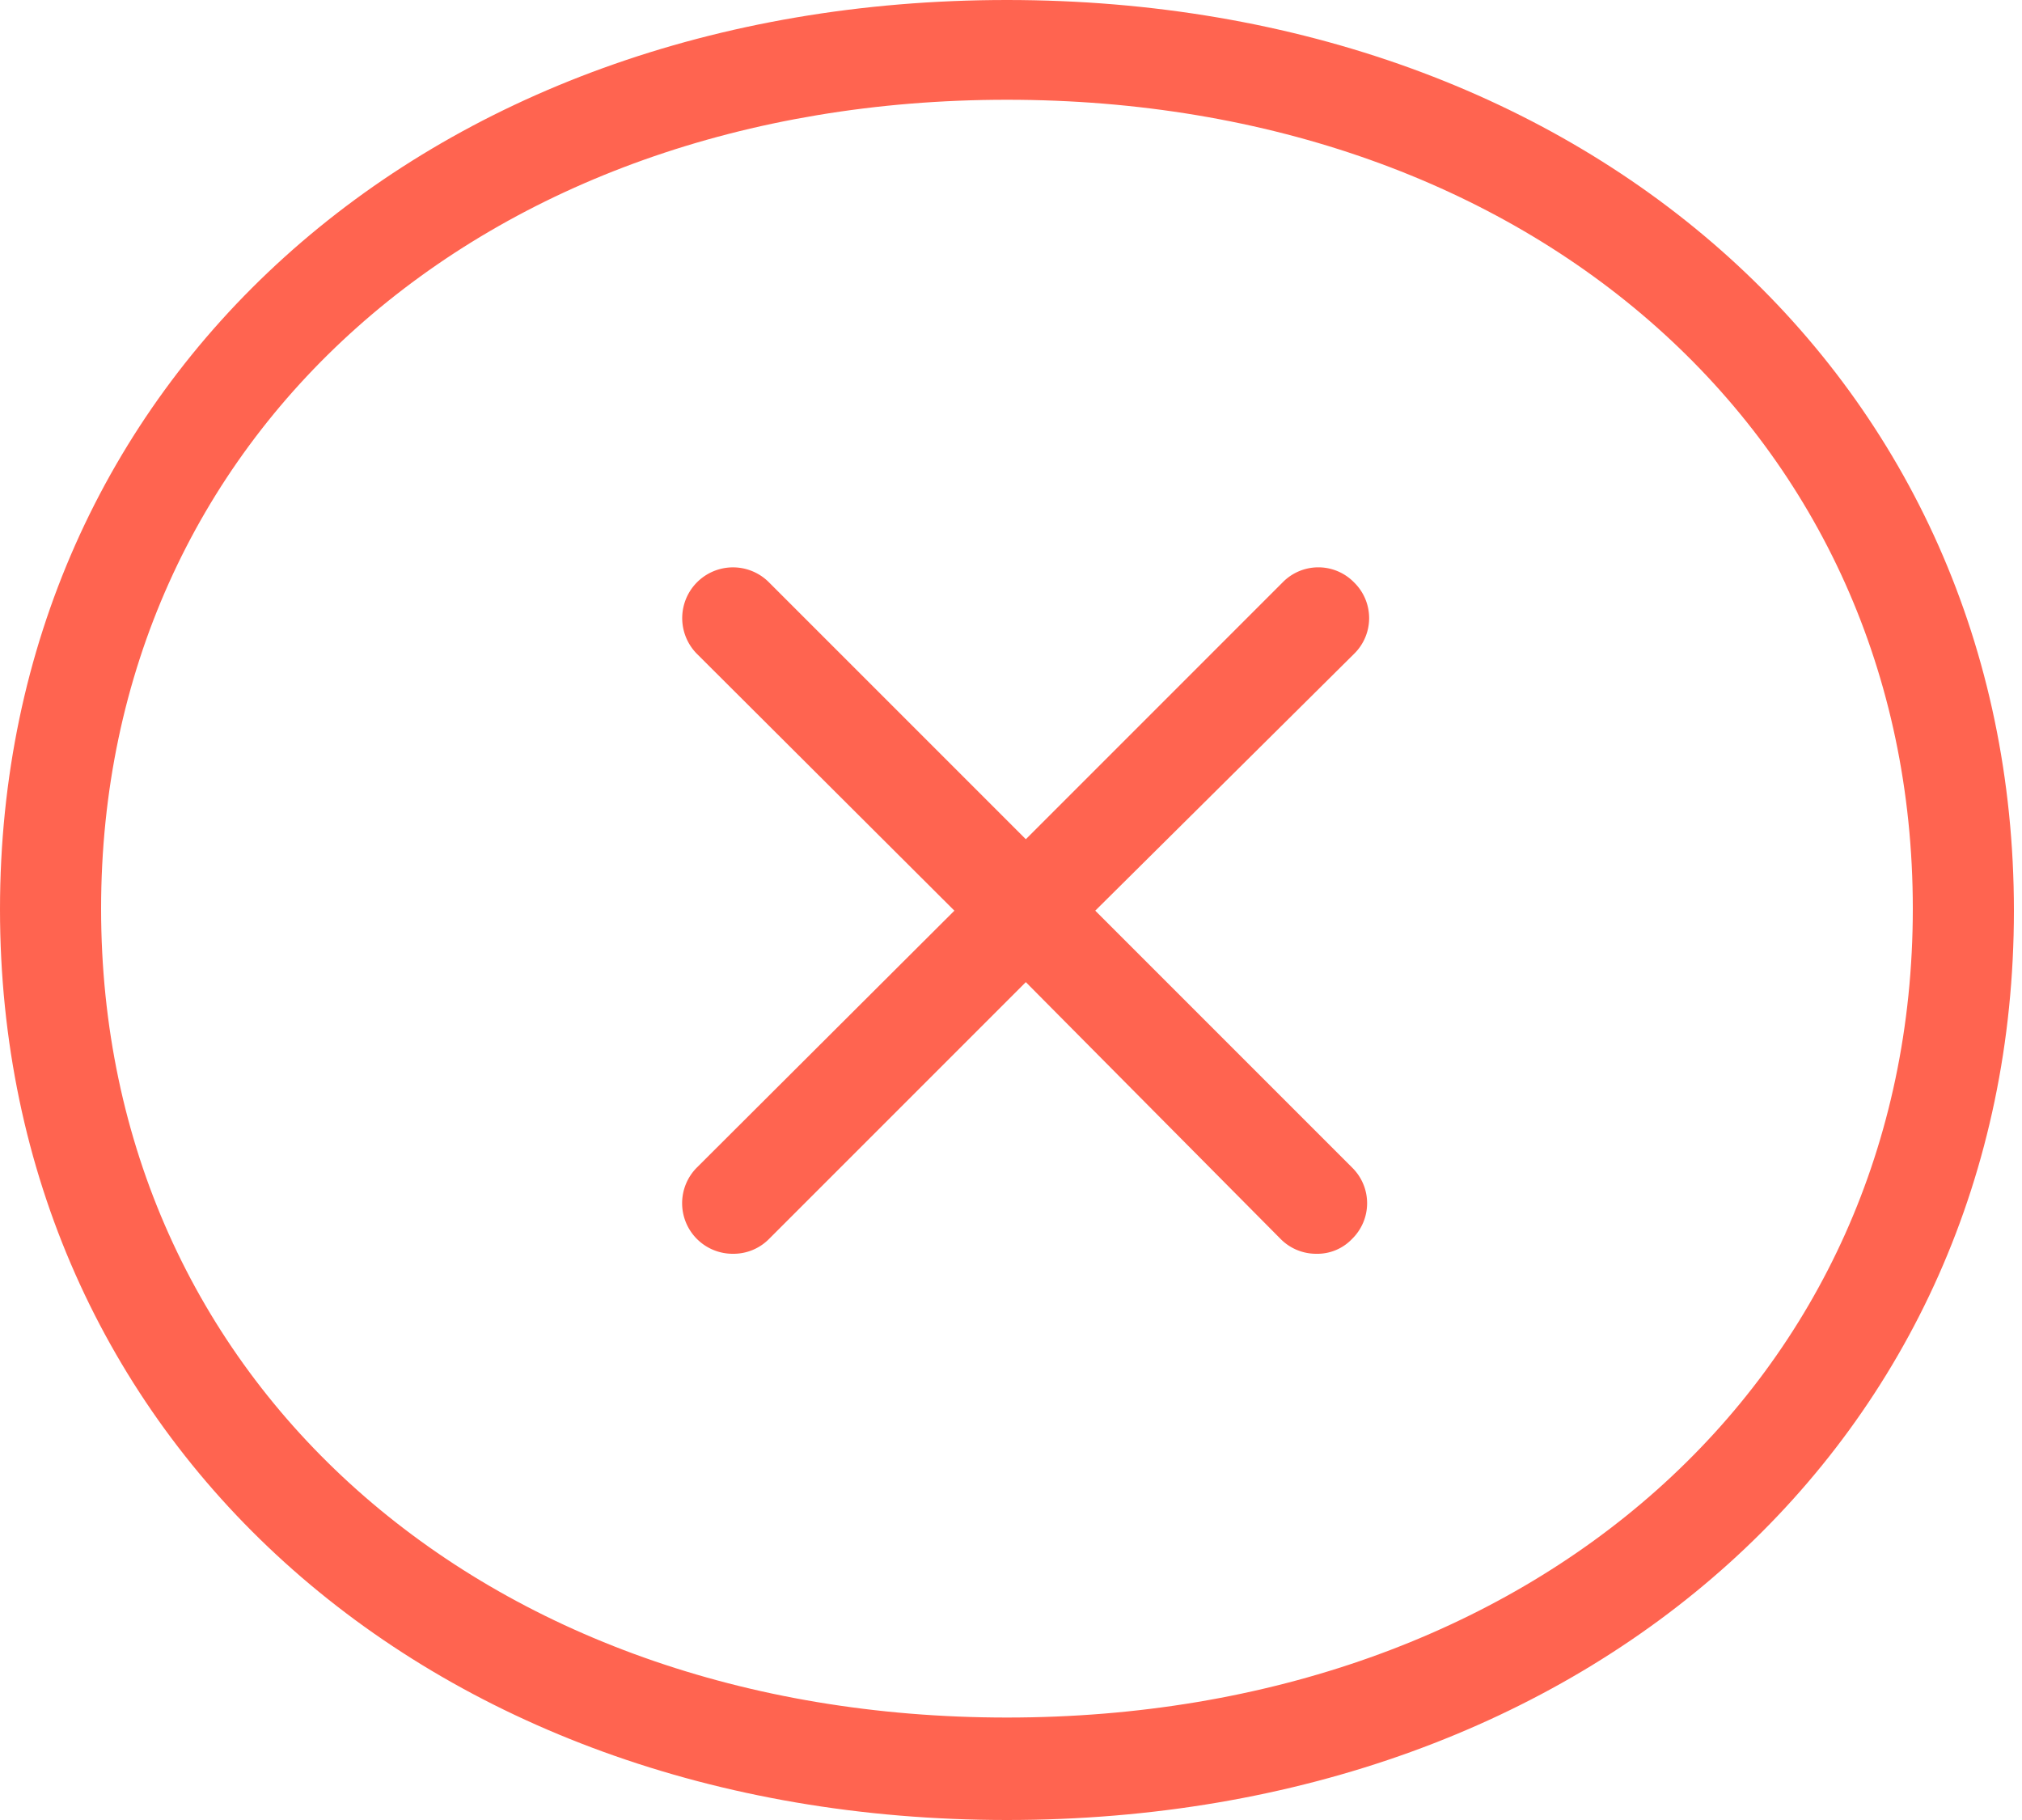<svg id="Vrstva_1" data-name="Vrstva 1" xmlns="http://www.w3.org/2000/svg" viewBox="0 0 30 27"><defs><style>.cls-1{fill:#ff6450;}</style></defs><path class="cls-1" d="M14.94,0C6.28,0,0,5.67,0,13.49S6.28,27,14.94,27s14.94-5.67,14.94-13.49S23.6,0,14.94,0Zm0,25.48c-7.79,0-13.44-5-13.44-12s5.65-12,13.44-12,13.44,5,13.44,12S22.73,25.48,14.94,25.48Z"/><path class="cls-1" d="M20.09,8.64a.74.74,0,0,0-1.06,0l-3.81,3.81L11.41,8.64A.75.75,0,0,0,10.34,9.7l3.82,3.81-3.82,3.81a.75.75,0,0,0,.54,1.28.74.74,0,0,0,.53-.22l3.81-3.81L19,18.38a.74.74,0,0,0,.53.22.71.71,0,0,0,.53-.22.74.74,0,0,0,0-1.06l-3.81-3.81L20.09,9.7A.74.74,0,0,0,20.09,8.64Z"/></svg>